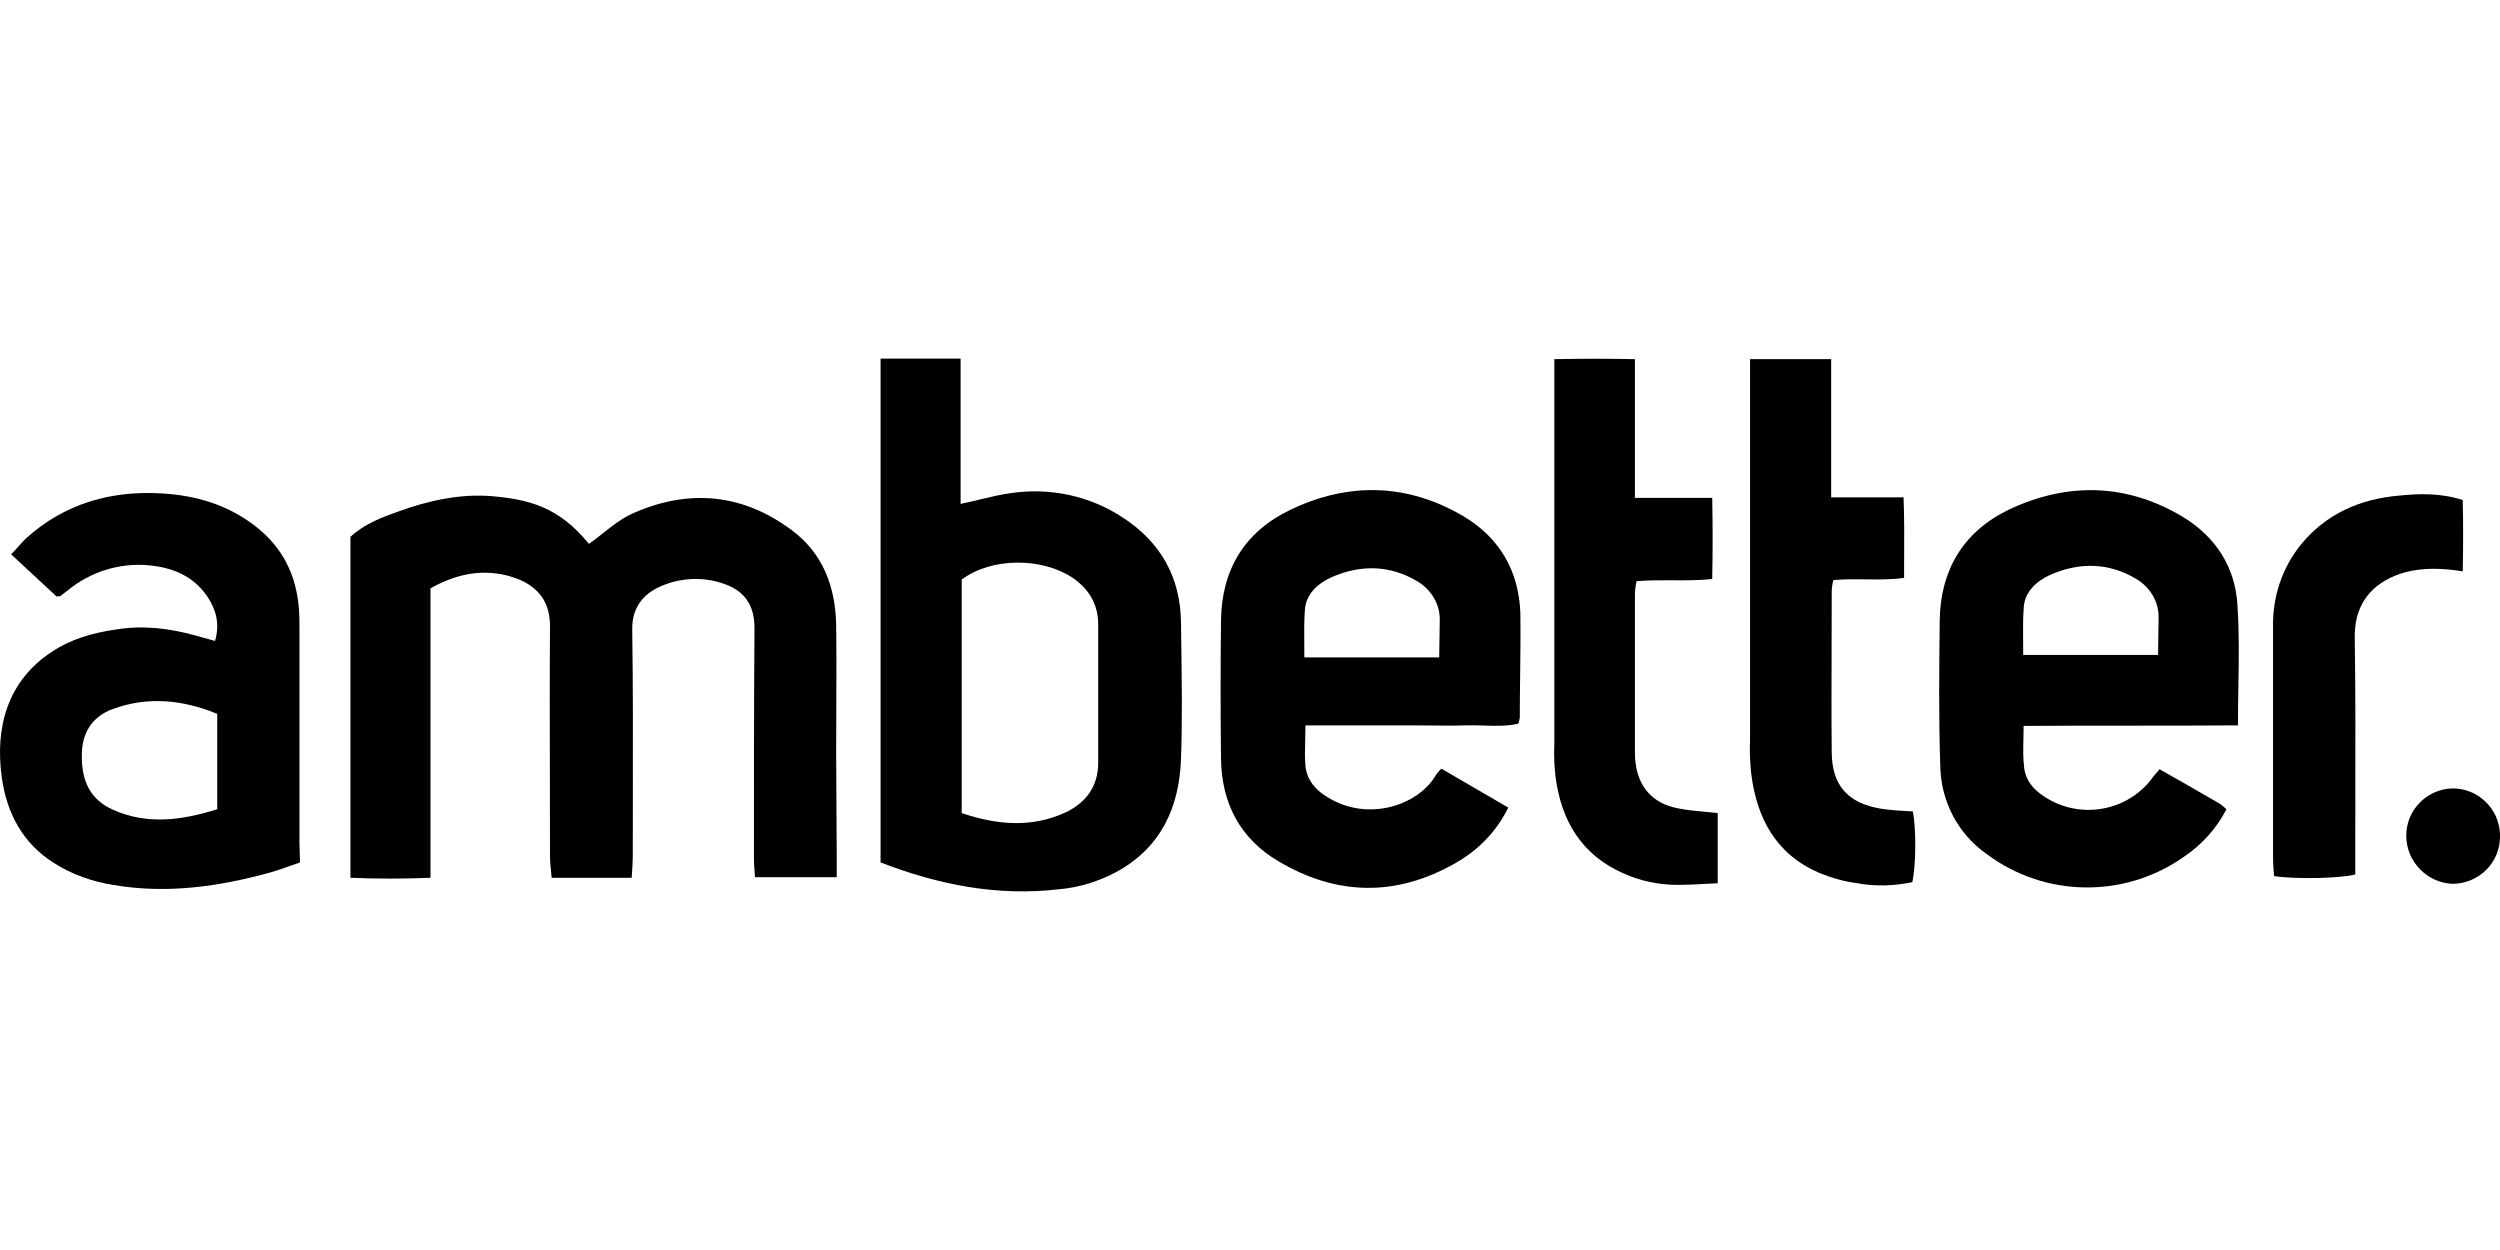 <svg width="300" height="150" viewBox="0 0 300 150" fill="none" xmlns="http://www.w3.org/2000/svg">
<path d="M100.406 102.636V105.267H90.604C90.598 105.19 90.592 105.115 90.586 105.042L90.569 104.82L90.568 104.817L90.568 104.817C90.516 104.17 90.472 103.622 90.472 103.03C90.472 93.82 90.472 84.61 90.538 75.4C90.538 72.506 89.288 70.795 86.525 69.94C84.223 69.216 81.723 69.348 79.486 70.269C77.513 71.058 75.802 72.637 75.868 75.598C75.967 82.357 75.954 89.117 75.942 95.876C75.938 98.129 75.934 100.382 75.934 102.636C75.934 103.389 75.883 104.142 75.826 104.985L75.817 105.114L75.802 105.333H66.197C66.175 105.038 66.144 104.742 66.114 104.45C66.056 103.895 66 103.35 66 102.833C66 99.765 65.993 96.698 65.986 93.628C65.971 87.481 65.956 81.323 66 75.137C66 72.374 64.75 70.598 62.316 69.545C61.79 69.348 61.264 69.151 60.671 69.019C57.514 68.295 54.619 68.953 51.659 70.598V105.333C48.37 105.464 45.278 105.464 42.054 105.333V64.414C43.699 62.901 45.738 62.111 47.777 61.388C51.396 60.072 55.211 59.217 59.093 59.546C63.434 59.941 67.053 60.796 70.671 65.269C71.224 64.88 71.765 64.452 72.309 64.022L72.309 64.022C73.51 63.071 74.727 62.108 76.131 61.52C82.775 58.625 89.222 59.283 95.012 63.625C98.761 66.388 100.274 70.466 100.34 75.071C100.384 78.451 100.369 81.859 100.355 85.258V85.259L100.355 85.261C100.348 86.956 100.34 88.648 100.34 90.334L100.406 102.636Z" fill="black"/>
<path d="M204.442 106.074L204.441 106.074C203.389 106.132 202.355 106.188 201.321 106.188C199.085 106.188 196.848 105.727 194.809 104.806C189.743 102.57 187.309 98.425 186.651 93.097C186.52 91.847 186.454 90.662 186.52 89.413V45.862V43.099C189.875 43.034 192.967 43.034 196.19 43.099V59.743H205.466C205.532 63.098 205.532 66.19 205.466 69.48C203.874 69.653 202.3 69.644 200.715 69.634C199.288 69.626 197.853 69.618 196.387 69.743C196.256 70.335 196.19 70.861 196.19 71.453V89.939C196.19 90.465 196.19 90.926 196.256 91.452C196.585 94.412 198.295 96.386 201.256 96.978C202.295 97.204 203.396 97.306 204.538 97.411L204.541 97.412C205.061 97.46 205.589 97.508 206.124 97.57V105.991C205.556 106.013 204.996 106.044 204.442 106.074Z" fill="black"/>
<path d="M229.478 105.859C227.307 106.32 225.07 106.385 222.899 105.991C221.32 105.793 219.741 105.333 218.294 104.741C213.097 102.504 210.795 98.162 210.137 92.768C210.005 91.452 209.939 90.136 210.005 88.82V45.468V43.099H219.741V59.678H228.425C228.523 62.185 228.512 64.509 228.499 66.897V66.897V66.898V66.899L228.497 67.319L228.495 67.719C228.494 67.945 228.493 68.172 228.493 68.4C228.492 68.713 228.491 69.029 228.491 69.348C226.912 69.563 225.393 69.544 223.868 69.524C222.596 69.508 221.321 69.491 220.005 69.611C219.873 70.072 219.807 70.598 219.807 71.058C219.807 73.186 219.8 75.312 219.793 77.44V77.444C219.778 81.697 219.763 85.949 219.807 90.202C219.807 94.215 221.715 96.386 225.728 97.044C226.947 97.236 228.228 97.303 229.449 97.368L229.543 97.373C229.938 99.346 229.938 103.82 229.478 105.859Z" fill="black"/>
<path d="M282.567 76.321C282.665 82.836 282.653 89.388 282.641 95.921V95.927V95.934C282.637 98.105 282.633 100.273 282.633 102.438V104.938C280.856 105.399 275.593 105.53 272.896 105.135L272.88 104.955C272.82 104.302 272.765 103.699 272.765 103.096V75.203C272.699 71.585 273.883 68.098 276.12 65.335C279.146 61.651 283.225 59.875 287.83 59.48C290.33 59.217 292.895 59.151 295.527 60.006C295.592 62.835 295.592 65.598 295.527 68.558C293.027 68.164 290.79 68.098 288.553 68.69C285.33 69.611 282.567 71.848 282.567 76.321Z" fill="black"/>
<path d="M294.277 106.056C291.25 105.925 288.816 103.425 288.751 100.399C288.685 97.307 291.119 94.741 294.211 94.61C297.303 94.544 299.868 96.978 300 100.07V100.399C300 103.557 297.434 106.056 294.277 106.056Z" fill="black"/>
<path fill-rule="evenodd" clip-rule="evenodd" d="M255.644 87.077C259.92 87.077 264.212 87.077 268.554 87.044C268.554 85.462 268.58 83.918 268.605 82.398L268.605 82.396C268.661 79.052 268.715 75.828 268.489 72.571C268.225 68.032 265.857 64.414 261.976 62.046C255.2 57.967 248.029 57.835 240.99 61.191C235.596 63.822 232.833 68.427 232.767 74.479L232.766 74.527C232.701 80.366 232.636 86.139 232.833 91.912C232.898 96.123 234.938 100.07 238.424 102.504C245.398 107.701 254.937 107.833 262.041 102.833C264.212 101.386 265.989 99.412 267.173 97.109C266.91 96.846 266.646 96.649 266.383 96.452C264.016 95.07 261.582 93.689 259.149 92.308L259.147 92.307C259.072 92.401 258.997 92.489 258.924 92.573C258.878 92.626 258.832 92.678 258.788 92.728L258.787 92.729L258.783 92.734L258.783 92.734C258.651 92.883 258.528 93.023 258.423 93.162C255.594 97.175 250.134 98.359 245.858 95.925C244.345 95.07 243.095 93.886 242.898 92.11C242.759 91.042 242.783 89.908 242.81 88.686V88.685V88.684L242.81 88.683L242.81 88.683C242.821 88.174 242.832 87.651 242.832 87.11C247.108 87.077 251.368 87.077 255.644 87.077ZM246.006 68.99C244.428 69.714 242.98 70.964 242.849 72.872C242.751 74.244 242.762 75.617 242.774 77.071L242.775 77.071V77.072L242.783 78.595H258.966C258.966 77.831 258.983 77.083 259 76.344L259 76.342C259.016 75.619 259.032 74.903 259.032 74.188C259.098 72.214 257.979 70.372 256.203 69.385C254.638 68.477 253.028 68.001 251.401 67.915C249.61 67.82 247.799 68.198 246.006 68.99Z" fill="black"/>
<path fill-rule="evenodd" clip-rule="evenodd" d="M182.326 86.37C182.34 86.289 182.354 86.206 182.375 86.123C182.375 84.441 182.396 82.759 182.417 81.077L182.417 81.076L182.417 81.071V81.071C182.449 78.545 182.48 76.019 182.441 73.493C182.244 68.493 179.941 64.546 175.665 61.98C168.889 57.967 161.784 57.836 154.811 61.191C149.351 63.822 146.588 68.361 146.522 74.479C146.456 80.005 146.456 85.531 146.522 91.057C146.588 96.386 148.824 100.662 153.429 103.359C160.403 107.504 167.573 107.635 174.678 103.557C177.375 102.044 179.612 99.741 180.994 96.912L172.968 92.241C172.77 92.439 172.573 92.636 172.376 92.899C170.402 96.452 164.679 98.557 159.876 95.991C158.232 95.136 156.85 93.886 156.653 91.912C156.567 90.926 156.593 89.939 156.622 88.86C156.637 88.286 156.653 87.685 156.653 87.044H169.481C170.205 87.044 170.928 87.052 171.652 87.059H171.653H171.654C173.1 87.074 174.547 87.088 175.994 87.044C176.672 87.022 177.358 87.044 178.047 87.066C179.427 87.11 180.817 87.154 182.178 86.847C182.268 86.712 182.296 86.546 182.326 86.37ZM159.745 69.282C158.166 70.006 156.719 71.256 156.587 73.163C156.489 74.536 156.501 75.909 156.513 77.362L156.513 77.363V77.364L156.521 78.887H172.705C172.705 78.123 172.721 77.375 172.738 76.636L172.738 76.634C172.754 75.91 172.77 75.195 172.77 74.479C172.836 72.506 171.718 70.664 169.942 69.677C168.376 68.769 166.766 68.293 165.139 68.207C163.348 68.112 161.538 68.489 159.745 69.282Z" fill="black"/>
<path fill-rule="evenodd" clip-rule="evenodd" d="M35.108 103.806L35.466 103.68C35.64 103.618 35.818 103.555 36.002 103.491L35.936 101.122V75.663C35.936 74.742 35.936 73.887 35.87 73.032C35.541 69.019 33.962 65.73 30.673 63.164C27.384 60.598 23.634 59.48 19.555 59.217C13.372 58.822 7.78 60.401 3.109 64.611C2.821 64.9 2.548 65.203 2.268 65.515C1.973 65.844 1.67 66.182 1.333 66.519L6.793 71.585C6.957 71.552 7.056 71.552 7.122 71.552C7.188 71.552 7.221 71.552 7.253 71.519C7.385 71.42 7.533 71.305 7.681 71.19L7.681 71.19C7.758 71.13 7.835 71.07 7.909 71.013C7.978 70.96 8.045 70.909 8.109 70.861C10.806 68.624 14.358 67.506 17.845 67.835C20.674 68.098 23.174 69.085 24.884 71.585C25.937 73.163 26.397 74.874 25.805 76.913L23.437 76.255C20.345 75.4 17.187 75.005 13.964 75.532C11.201 75.927 8.569 76.65 6.201 78.229C1.004 81.65 -0.641 87.11 0.214 93.294C0.806 97.57 2.714 101.188 6.464 103.557C8.635 104.938 11.069 105.793 13.569 106.188C20.016 107.306 26.331 106.385 32.515 104.675C33.369 104.424 34.184 104.134 35.107 103.807L35.108 103.806ZM13.569 85.071C11.003 85.992 9.753 88.031 9.819 90.86C9.819 93.754 10.872 95.991 13.569 97.175C17.714 99.017 21.858 98.425 26.068 97.11V85.663C21.924 83.952 17.714 83.558 13.569 85.071Z" fill="black"/>
<path fill-rule="evenodd" clip-rule="evenodd" d="M133.891 104.675C139.285 101.78 141.522 96.912 141.72 91.057C141.885 86.536 141.819 81.877 141.755 77.311V77.311V77.31C141.743 76.428 141.73 75.55 141.72 74.677C141.654 69.282 139.285 65.072 134.746 62.111C130.865 59.546 126.128 58.493 121.458 59.151C120.17 59.317 118.936 59.614 117.638 59.927C116.879 60.109 116.099 60.297 115.274 60.467V43.034H105.669V103.491C112.642 106.188 119.681 107.569 127.049 106.714C129.418 106.517 131.786 105.793 133.891 104.675ZM128.628 69.282C125.01 66.914 119.023 66.848 115.405 69.545V97.57C119.681 99.017 123.826 99.346 127.839 97.504C130.339 96.32 131.786 94.347 131.786 91.518V74.94C131.786 72.44 130.602 70.598 128.628 69.282Z" fill="black"/>
</svg>
